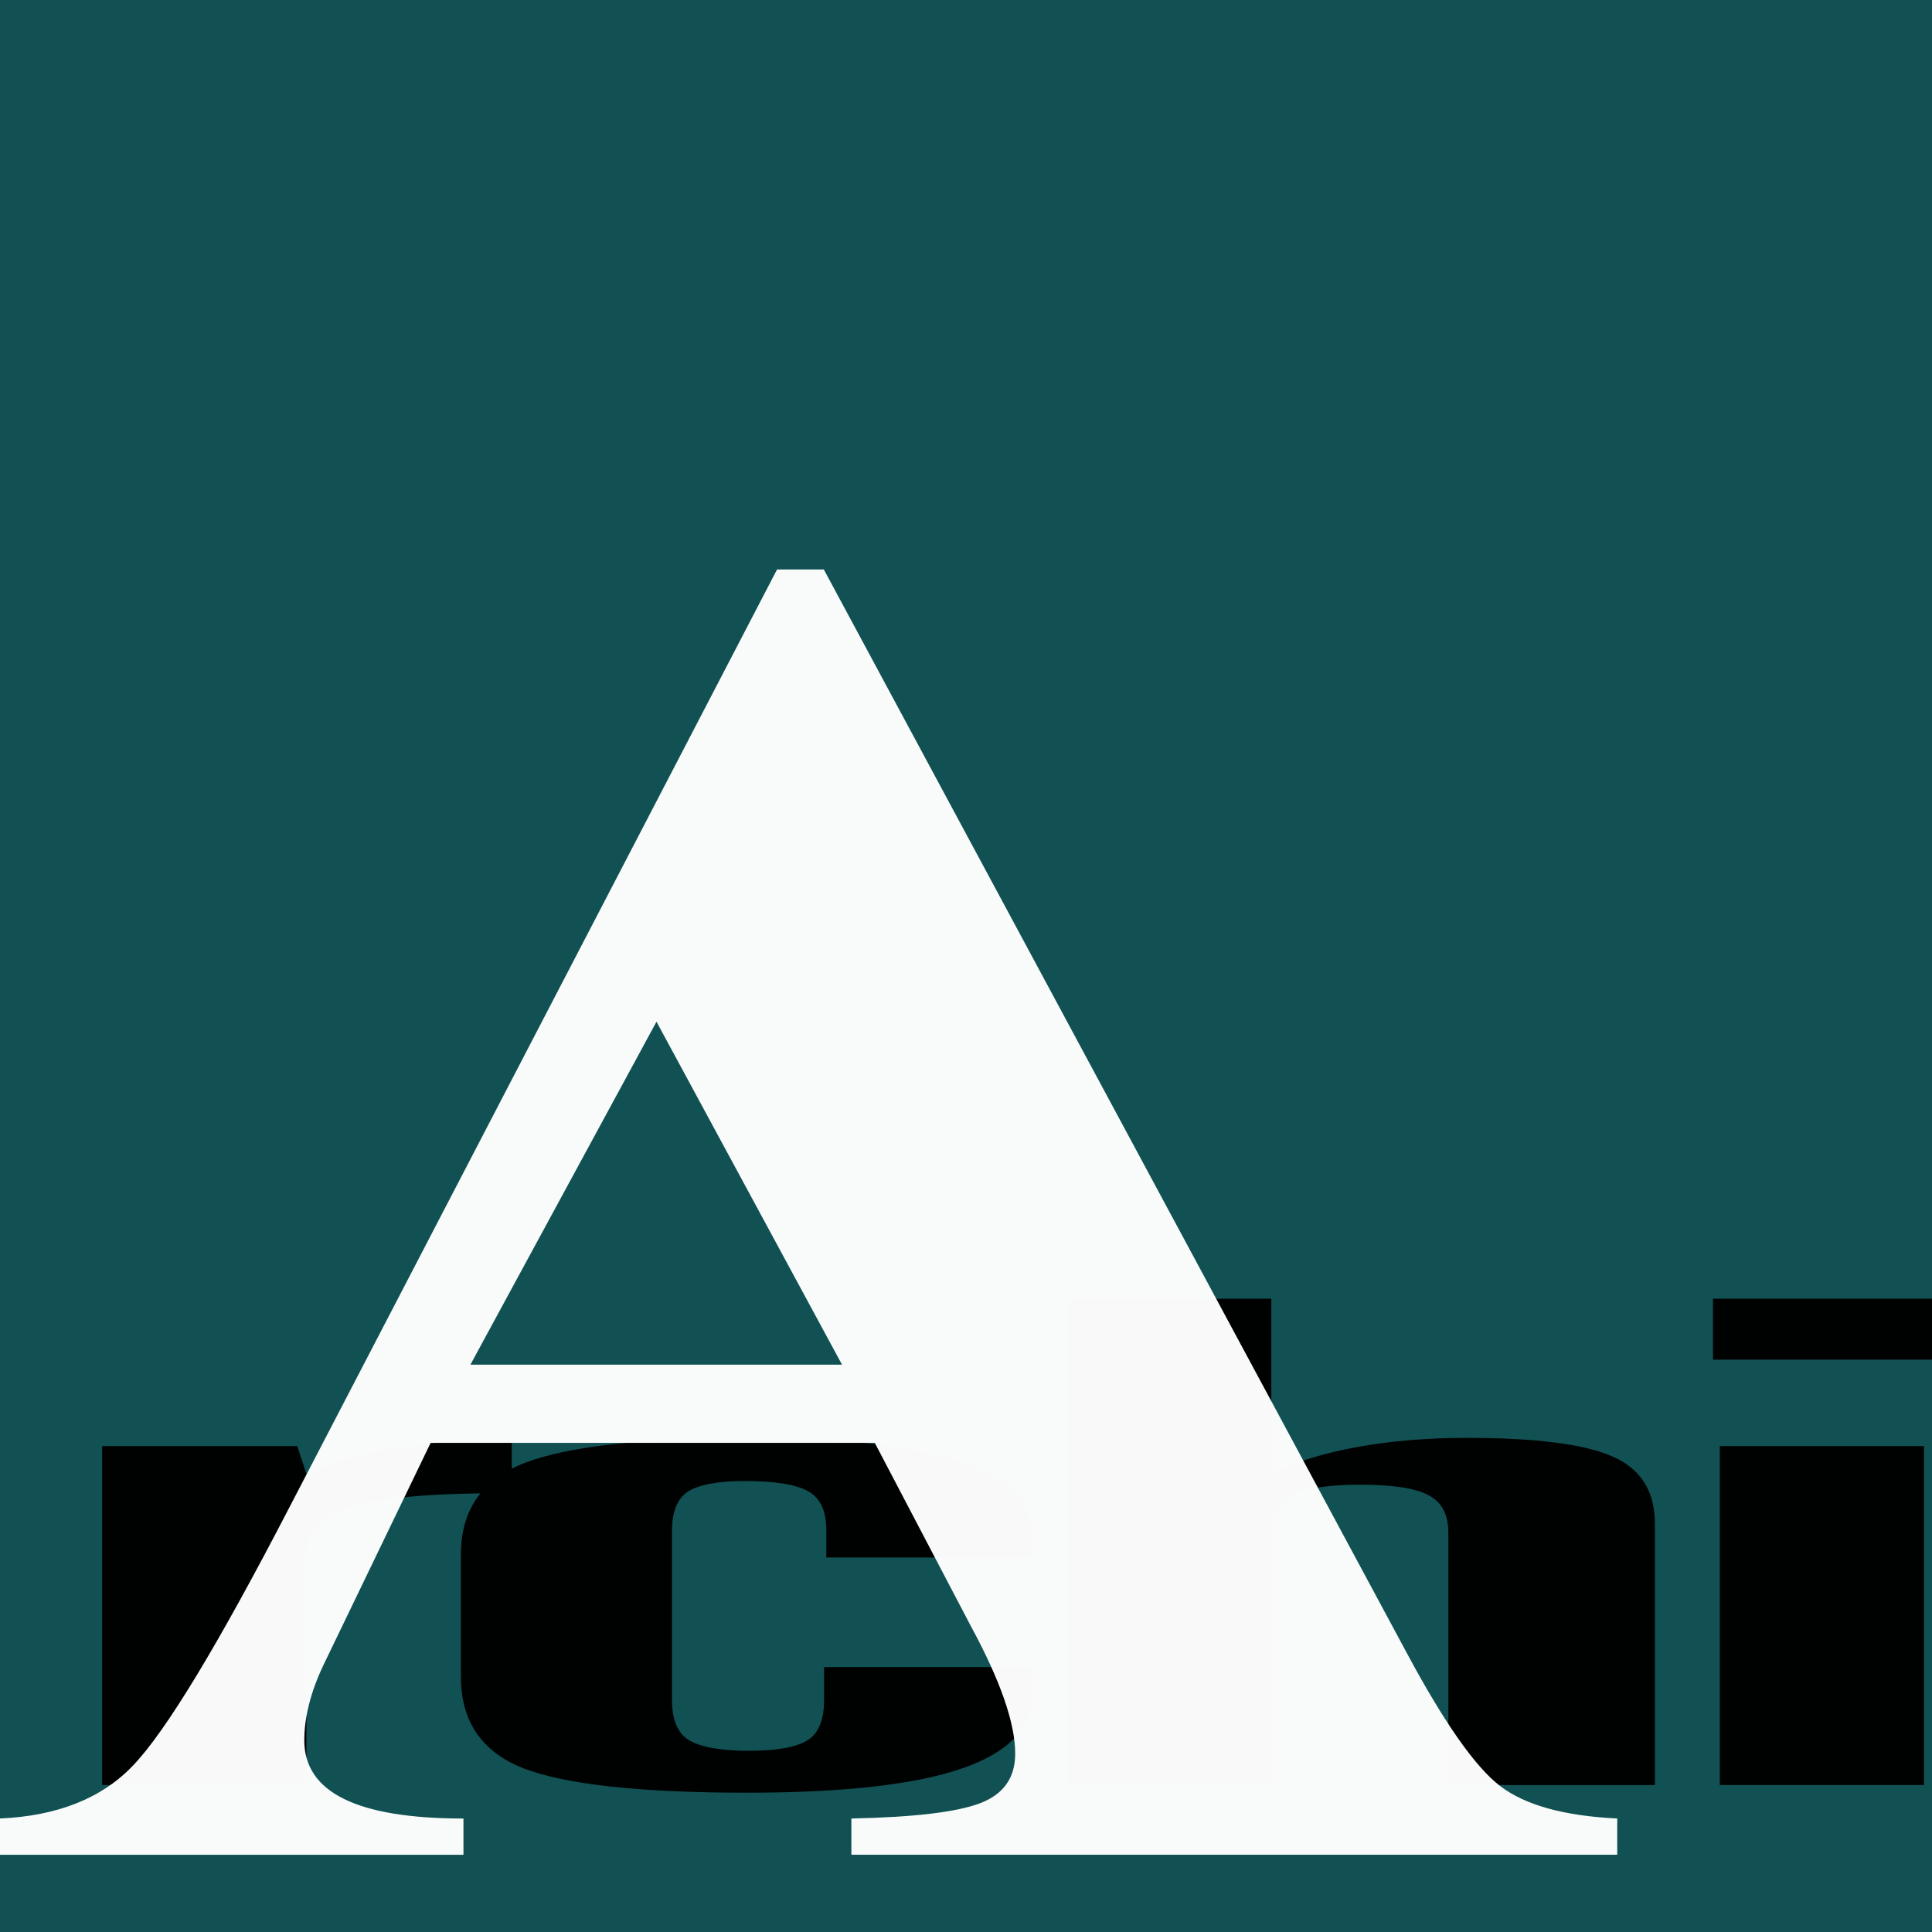 <?xml version="1.0" encoding="UTF-8" standalone="no"?>
<!-- Created with Inkscape (http://www.inkscape.org/) -->

<svg
   width="60"
   height="60"
   viewBox="0 0 60 60"
   version="1.1"
   id="svg1"
   inkscape:version="1.4 (e7c3feb, 2024-10-09)"
   sodipodi:docname="archicado.svg"
   xml:space="preserve"
   xmlns:inkscape="http://www.inkscape.org/namespaces/inkscape"
   xmlns:sodipodi="http://sodipodi.sourceforge.net/DTD/sodipodi-0.dtd"
   xmlns="http://www.w3.org/2000/svg"
   xmlns:svg="http://www.w3.org/2000/svg"><sodipodi:namedview
     id="namedview1"
     pagecolor="#ffffff"
     bordercolor="#000000"
     borderopacity="0.25"
     inkscape:showpageshadow="2"
     inkscape:pageopacity="0.0"
     inkscape:pagecheckerboard="0"
     inkscape:deskcolor="#d1d1d1"
     inkscape:document-units="px"
     inkscape:zoom="3.1583333"
     inkscape:cx="79.630608"
     inkscape:cy="9.4986808"
     inkscape:window-width="1920"
     inkscape:window-height="1011"
     inkscape:window-x="0"
     inkscape:window-y="32"
     inkscape:window-maximized="1"
     inkscape:current-layer="layer1"
     showgrid="false"
     showguides="true" /><defs
     id="defs1" /><g
     inkscape:label="Capa 1"
     inkscape:groupmode="layer"
     id="layer1"><rect
       style="fill:#115153;fill-opacity:1;stroke-width:1.048;stroke-linecap:round;stroke-linejoin:round;stroke-miterlimit:1.6;paint-order:markers fill stroke"
       id="rect7"
       width="60"
       height="60"
       x="0"
       y="0" /><path
       style="font-size:58.483px;line-height:1;font-family:'Zurich XCn BT';-inkscape-font-specification:'Zurich XCn BT, Normal';letter-spacing:-3.621px;fill-opacity:0.973;stroke-width:1.968;stroke-linecap:round;stroke-linejoin:round;stroke-miterlimit:1.6;paint-order:markers fill stroke"
       d="m 53.198,40.332 h 6.802 v 1.894 h -6.802 z"
       id="path3" /><path
       style="font-size:58.483px;line-height:1;font-family:'Zurich XCn BT';-inkscape-font-specification:'Zurich XCn BT, Normal';letter-spacing:-3.621px;fill-opacity:0.973;stroke-width:1.968;stroke-linecap:round;stroke-linejoin:round;stroke-miterlimit:1.6;paint-order:markers fill stroke"
       d="M 53.41,44.909 H 59.753 V 55.436 H 53.41 Z"
       id="path2" /><path
       style="font-size:58.483px;line-height:1;font-family:'Zurich XCn BT';-inkscape-font-specification:'Zurich XCn BT, Normal';letter-spacing:-3.621px;fill-opacity:0.973;stroke-width:1.968;stroke-linecap:round;stroke-linejoin:round;stroke-miterlimit:1.6;paint-order:markers fill stroke"
       d="m 33.139,40.332 h 6.343 v 5.417 q 1.163,-0.543 2.714,-0.819 1.551,-0.276 3.348,-0.276 3.242,0 4.546,0.584 1.304,0.573 1.304,2.079 v 8.12 h -6.414 v -7.844 q 0,-0.85 -0.634,-1.167 -0.599,-0.317 -2.114,-0.317 -1.48,0 -2.114,0.338 -0.634,0.328 -0.634,1.147 v 7.844 h -6.343 z"
       id="path1" /><path
       style="font-size:58.483px;line-height:1;font-family:'Zurich XCn BT';-inkscape-font-specification:'Zurich XCn BT, Normal';letter-spacing:-3.621px;fill-opacity:0.973;stroke-width:1.968;stroke-linecap:round;stroke-linejoin:round;stroke-miterlimit:1.6;paint-order:markers fill stroke"
       d="m 15.893,44.766 v 1.608 h -0.317 q -3.348,0 -4.722,0.43 -1.339,0.43 -1.339,1.526 v 7.106 H 3.171 V 44.909 h 6.061 l 0.282,0.86 q 1.198,-0.522 2.573,-0.768 1.374,-0.256 2.995,-0.256 0.141,0 0.388,0.01 0.282,0.01 0.423,0.01 z m 16.182,2.99 v 0.614 H 25.662 v -0.86 q 0,-0.881 -0.564,-1.198 -0.564,-0.317 -1.974,-0.317 -1.233,0 -1.762,0.328 -0.493,0.328 -0.493,1.229 v 5.243 q 0,0.922 0.529,1.249 0.564,0.328 1.868,0.328 1.269,0 1.797,-0.317 0.529,-0.317 0.529,-1.259 v -1.024 h 6.484 v 0.809 q 0,1.577 -2.185,2.335 -2.185,0.758 -6.696,0.758 -4.969,0 -6.943,-0.758 -1.938,-0.768 -1.938,-2.836 v -3.809 q 0,-2.068 1.974,-2.836 2.009,-0.778 6.978,-0.778 4.511,0 6.661,0.758 2.15,0.758 2.15,2.345 z"
       id="text2" /><path
       d="m 50.225,56.475 v 1.125 H 26.44 v -1.125 c 1.938,-0.039 3.271,-0.197 3.998,-0.474 0.727,-0.276 1.09,-0.79 1.09,-1.54 0,-0.947 -0.46,-2.27 -1.381,-3.968 L 27.167,44.809 H 13.374 l -3.343,6.929 c -0.388,0.829 -0.581,1.599 -0.581,2.31 0,1.619 1.648,2.428 4.943,2.428 v 1.125 H -1.2942782e-6 V 56.475 C 1.793,56.396 3.174,55.843 4.143,54.817 5.161,53.751 6.784,51.066 9.013,46.763 L 24.131,17.687 h 1.454 l 18.098,33.636 c 1.163,2.171 2.132,3.553 2.907,4.145 0.775,0.592 1.987,0.928 3.634,1.007 z M 14.609,42.381 H 26.15 L 20.388,31.73 Z"
       id="text1"
       style="font-size:98.624px;line-height:1;font-family:FreeSerif;-inkscape-font-specification:'FreeSerif, Normal';letter-spacing:0px;fill:#ffffff;fill-opacity:0.973;stroke-width:3.318;stroke-linecap:round;stroke-linejoin:round;stroke-miterlimit:1.6;paint-order:markers fill stroke"
       aria-label="A"
       sodipodi:nodetypes="ccccssccccscccccccccsccccc" /></g></svg>

